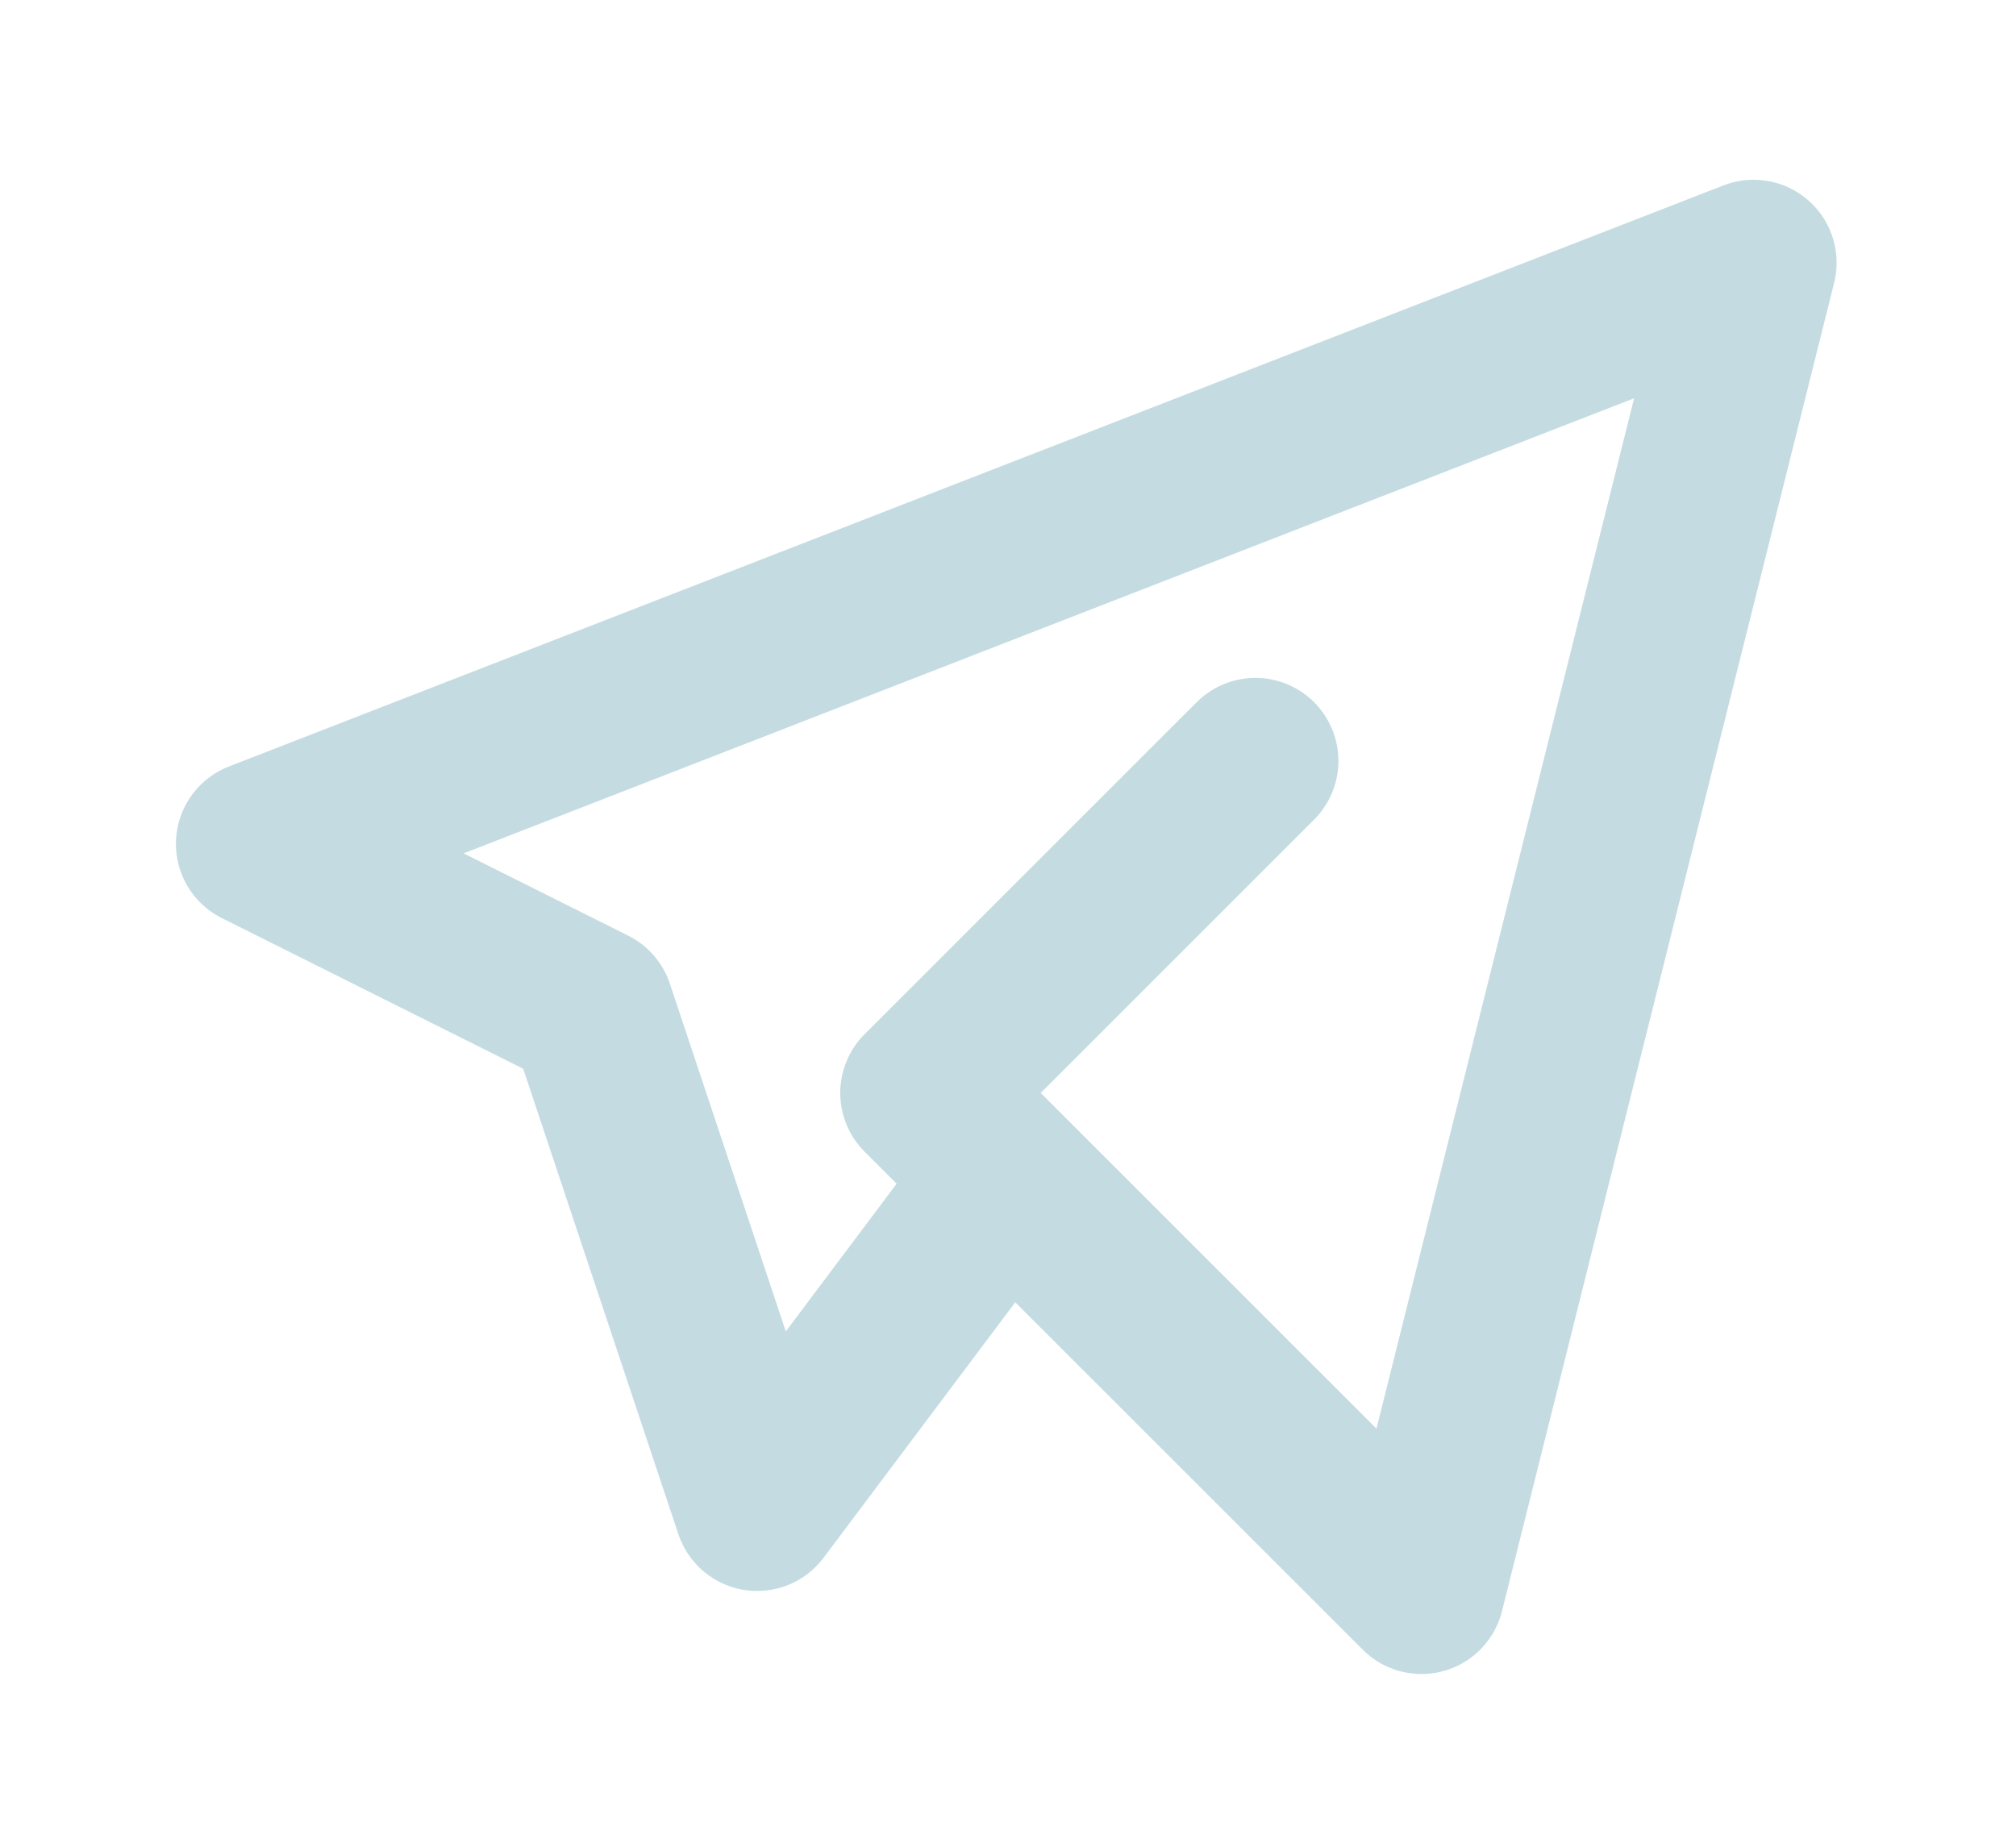 <?xml version="1.0" encoding="UTF-8" standalone="no"?>
<svg
   class="icon icon-tabler icon-tabler-brand-telegram"
   width="35"
   height="32"
   viewBox="0 0 35 32"
   stroke-width="2"
   stroke="currentColor"
   fill="none"
   stroke-linecap="round"
   stroke-linejoin="round"
   version="1.1"
   id="svg26773"
   sodipodi:docname="w4-hover.svg"
   inkscape:version="1.2.2 (732a01da63, 2022-12-09, custom)"
   xmlns:inkscape="http://www.inkscape.org/namespaces/inkscape"
   xmlns:sodipodi="http://sodipodi.sourceforge.net/DTD/sodipodi-0.dtd"
   xmlns="http://www.w3.org/2000/svg"
   xmlns:svg="http://www.w3.org/2000/svg">
  <defs
     id="defs26777" />
  <sodipodi:namedview
     id="namedview26775"
     pagecolor="#ffffff"
     bordercolor="#000000"
     borderopacity="0.25"
     inkscape:showpageshadow="2"
     inkscape:pageopacity="0.0"
     inkscape:pagecheckerboard="0"
     inkscape:deskcolor="#d1d1d1"
     showgrid="false"
     inkscape:zoom="16.416667"
     inkscape:cx="8.8324873"
     inkscape:cy="12.274112"
     inkscape:window-width="1850"
     inkscape:window-height="1016"
     inkscape:window-x="0"
     inkscape:window-y="0"
     inkscape:window-maximized="1"
     inkscape:current-layer="svg26773" />
  <path
     stroke="none"
     d="M 0,0 H 24 V 24 H 0 Z"
     fill="none"
     id="path26769" />
  <path
     d="m 21.795,13.213 -5.766,5.766 8.649,8.649 5.766,-23.065 -25.948,10.091 5.766,2.883 2.883,8.649 4.325,-5.766"
     id="path26771"
     style="stroke-width:2.883;stroke:#c4dce1;stroke-opacity:1" />
</svg>
